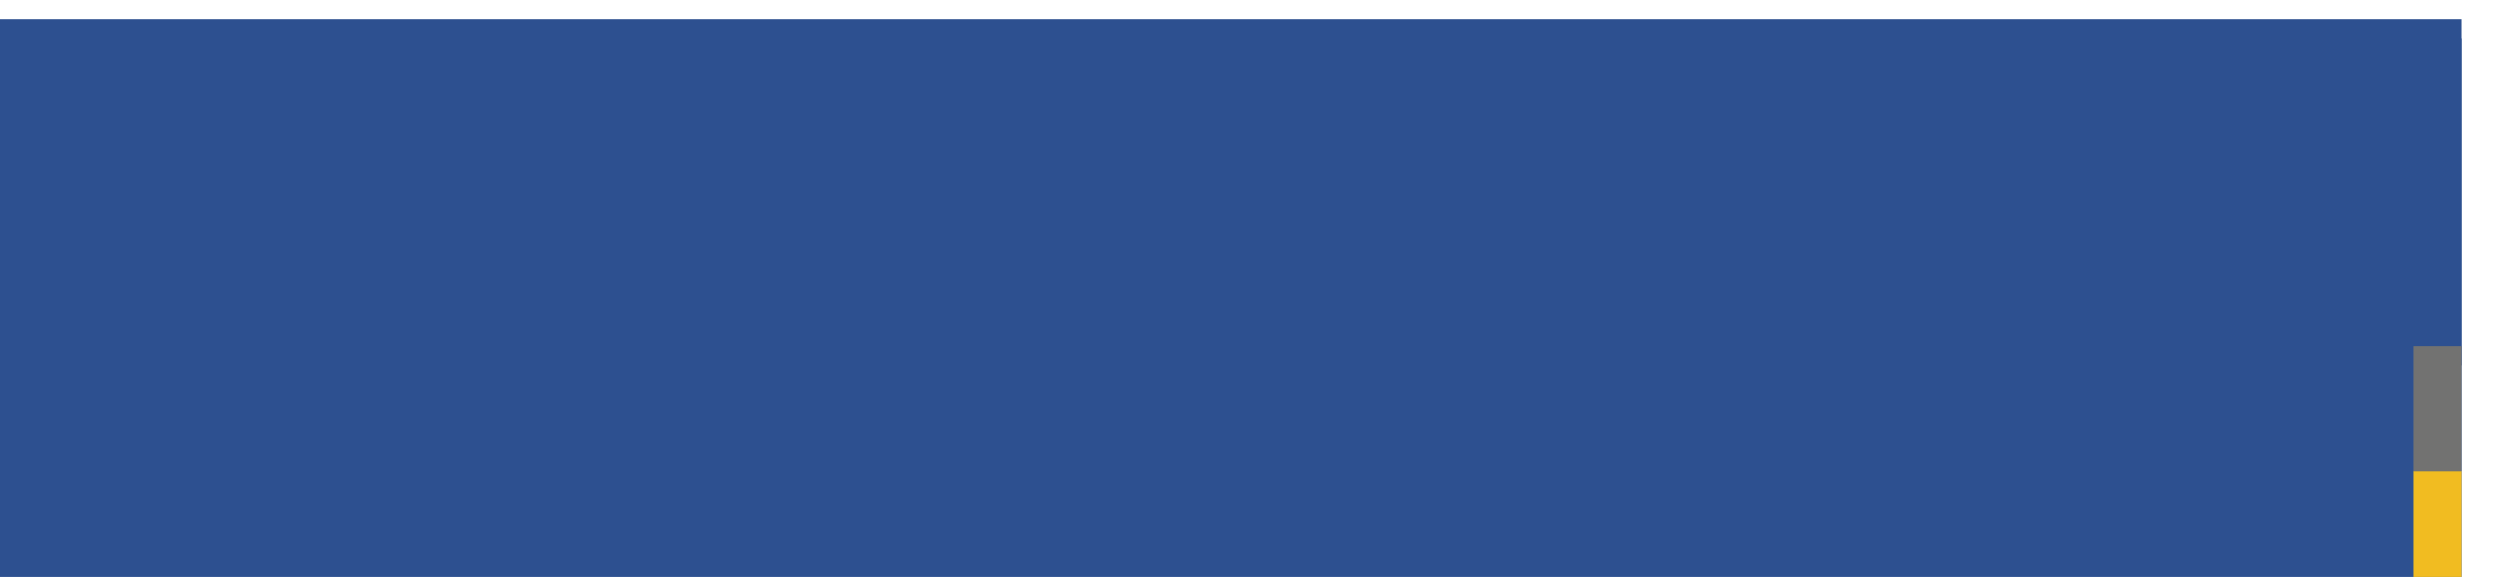 <?xml version="1.0" encoding="UTF-8"?> <svg xmlns="http://www.w3.org/2000/svg" width="260" height="60" viewBox="0 0 260 60" fill="none"> <rect y="2" width="256" height="58" fill="#2D5090"></rect> <rect x="251" y="60" width="11" height="5" transform="rotate(-90 251 60)" fill="#F1BC21"></rect> <g filter="url(#filter0_d_2513_5)"> <rect x="251" y="36" width="34" height="5" transform="rotate(-90 251 36)" fill="#2D5090"></rect> </g> <rect x="251" y="49" width="13" height="5" transform="rotate(-90 251 49)" fill="#727271"></rect> <defs> <filter id="filter0_d_2513_5" x="247" y="0" width="13" height="42" filterUnits="userSpaceOnUse" color-interpolation-filters="sRGB"> <feFlood flood-opacity="0" result="BackgroundImageFix"></feFlood> <feColorMatrix in="SourceAlpha" type="matrix" values="0 0 0 0 0 0 0 0 0 0 0 0 0 0 0 0 0 0 127 0" result="hardAlpha"></feColorMatrix> <feOffset dy="2"></feOffset> <feGaussianBlur stdDeviation="2"></feGaussianBlur> <feComposite in2="hardAlpha" operator="out"></feComposite> <feColorMatrix type="matrix" values="0 0 0 0 0 0 0 0 0 0 0 0 0 0 0 0 0 0 0.25 0"></feColorMatrix> <feBlend mode="normal" in2="BackgroundImageFix" result="effect1_dropShadow_2513_5"></feBlend> <feBlend mode="normal" in="SourceGraphic" in2="effect1_dropShadow_2513_5" result="shape"></feBlend> </filter> </defs> </svg> 
